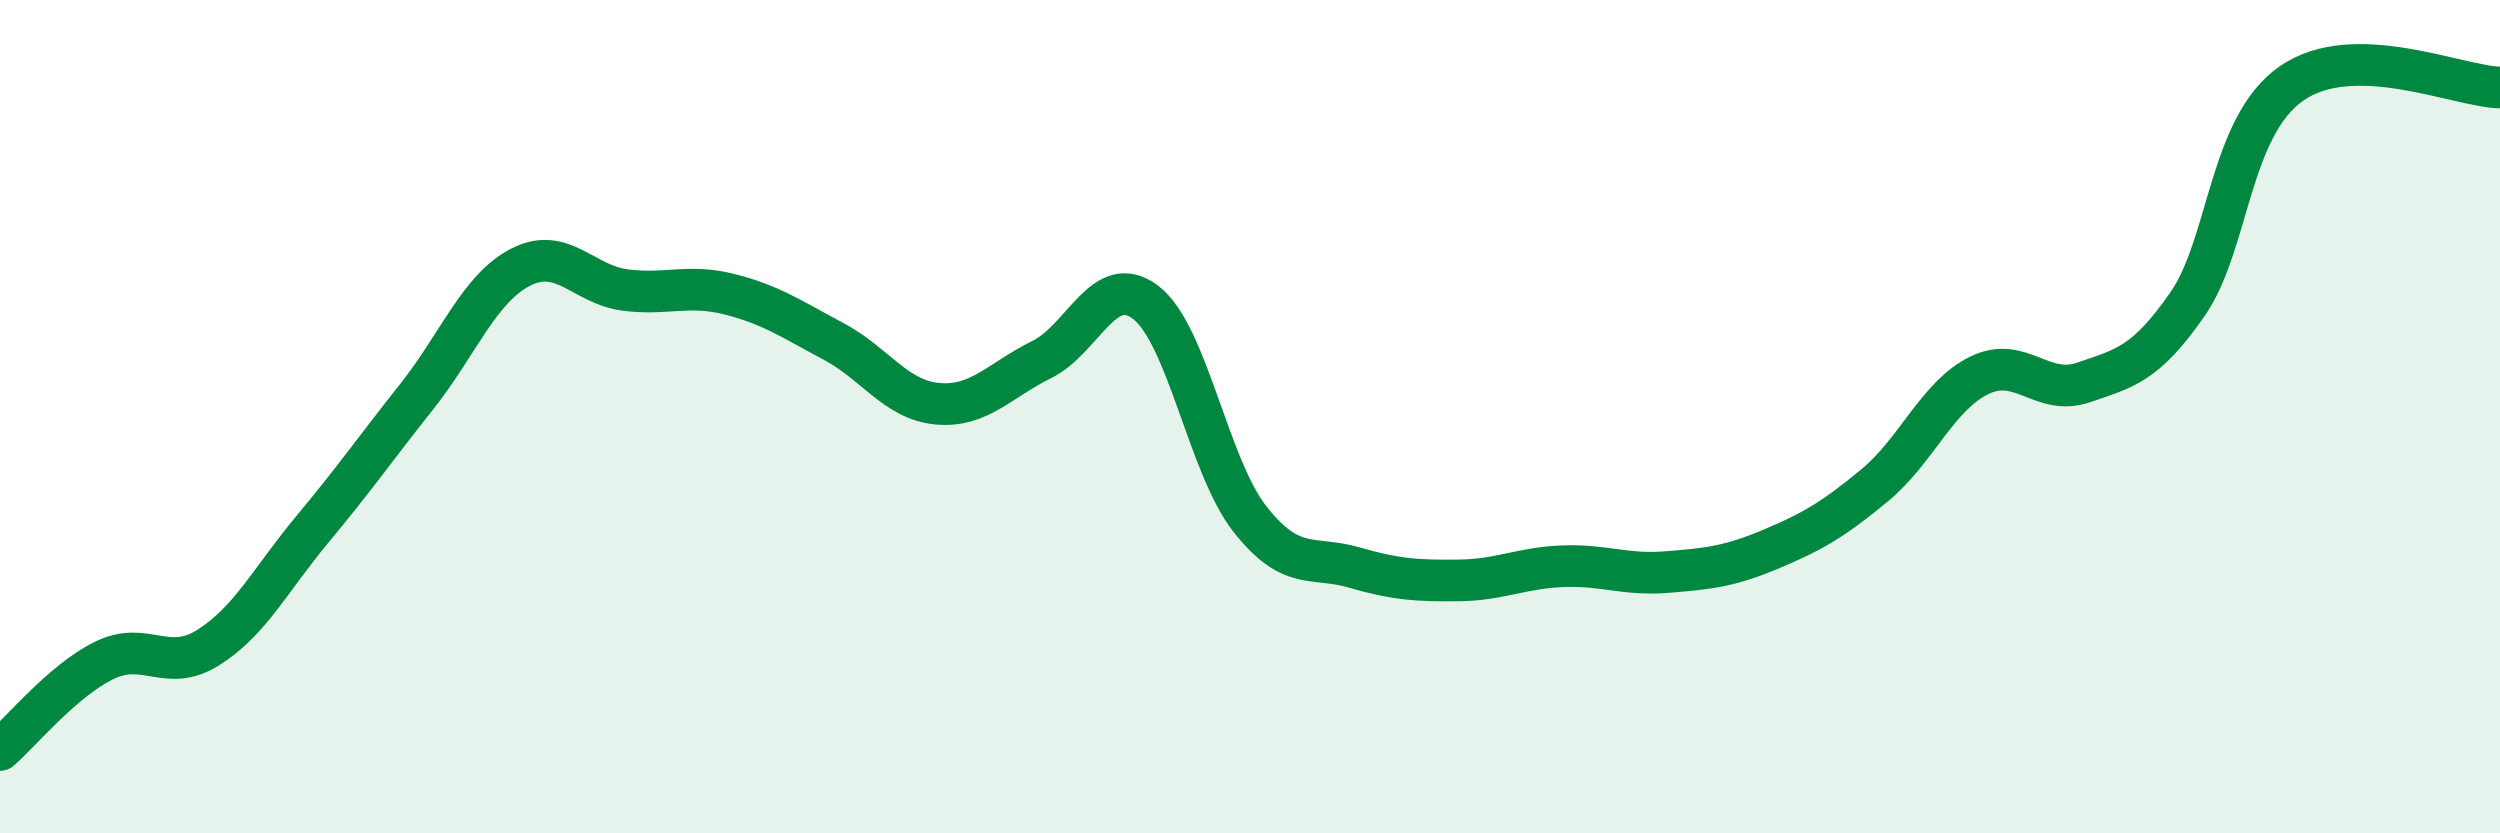 
    <svg width="60" height="20" viewBox="0 0 60 20" xmlns="http://www.w3.org/2000/svg">
      <path
        d="M 0,18 C 0.5,17.57 1.5,16.34 2.5,15.85 C 3.5,15.36 4,16.17 5,15.54 C 6,14.91 6.5,13.9 7.5,12.7 C 8.5,11.5 9,10.78 10,9.52 C 11,8.26 11.5,6.92 12.5,6.41 C 13.5,5.9 14,6.83 15,6.96 C 16,7.09 16.5,6.81 17.5,7.06 C 18.5,7.31 19,7.66 20,8.19 C 21,8.72 21.5,9.6 22.5,9.69 C 23.5,9.78 24,9.12 25,8.63 C 26,8.14 26.5,6.49 27.5,7.26 C 28.5,8.03 29,11.19 30,12.46 C 31,13.73 31.5,13.33 32.5,13.62 C 33.5,13.91 34,13.94 35,13.93 C 36,13.92 36.5,13.63 37.5,13.59 C 38.5,13.55 39,13.81 40,13.73 C 41,13.65 41.5,13.6 42.5,13.18 C 43.5,12.76 44,12.47 45,11.64 C 46,10.81 46.5,9.5 47.5,9.01 C 48.5,8.52 49,9.52 50,9.18 C 51,8.84 51.5,8.74 52.5,7.3 C 53.5,5.86 53.5,3.04 55,2 C 56.5,0.96 59,2.08 60,2.1L60 20L0 20Z"
        fill="#008740"
        opacity="0.1"
        stroke-linecap="round"
        stroke-linejoin="round"
      />
      <path
        d="M 0,18 C 0.5,17.57 1.5,16.34 2.5,15.85 C 3.5,15.36 4,16.17 5,15.54 C 6,14.91 6.5,13.9 7.5,12.7 C 8.5,11.5 9,10.78 10,9.52 C 11,8.26 11.5,6.92 12.5,6.41 C 13.5,5.9 14,6.83 15,6.96 C 16,7.09 16.5,6.81 17.5,7.06 C 18.5,7.31 19,7.66 20,8.19 C 21,8.72 21.5,9.6 22.5,9.69 C 23.5,9.78 24,9.12 25,8.63 C 26,8.14 26.5,6.49 27.5,7.26 C 28.5,8.03 29,11.19 30,12.46 C 31,13.73 31.5,13.33 32.5,13.62 C 33.5,13.91 34,13.94 35,13.93 C 36,13.92 36.5,13.63 37.5,13.59 C 38.5,13.55 39,13.81 40,13.73 C 41,13.65 41.5,13.6 42.5,13.18 C 43.5,12.76 44,12.47 45,11.64 C 46,10.81 46.5,9.5 47.5,9.01 C 48.5,8.52 49,9.52 50,9.18 C 51,8.84 51.5,8.74 52.5,7.3 C 53.5,5.86 53.5,3.04 55,2 C 56.5,0.96 59,2.08 60,2.1"
        stroke="#008740"
        stroke-width="1"
        fill="none"
        stroke-linecap="round"
        stroke-linejoin="round"
      />
    </svg>
  